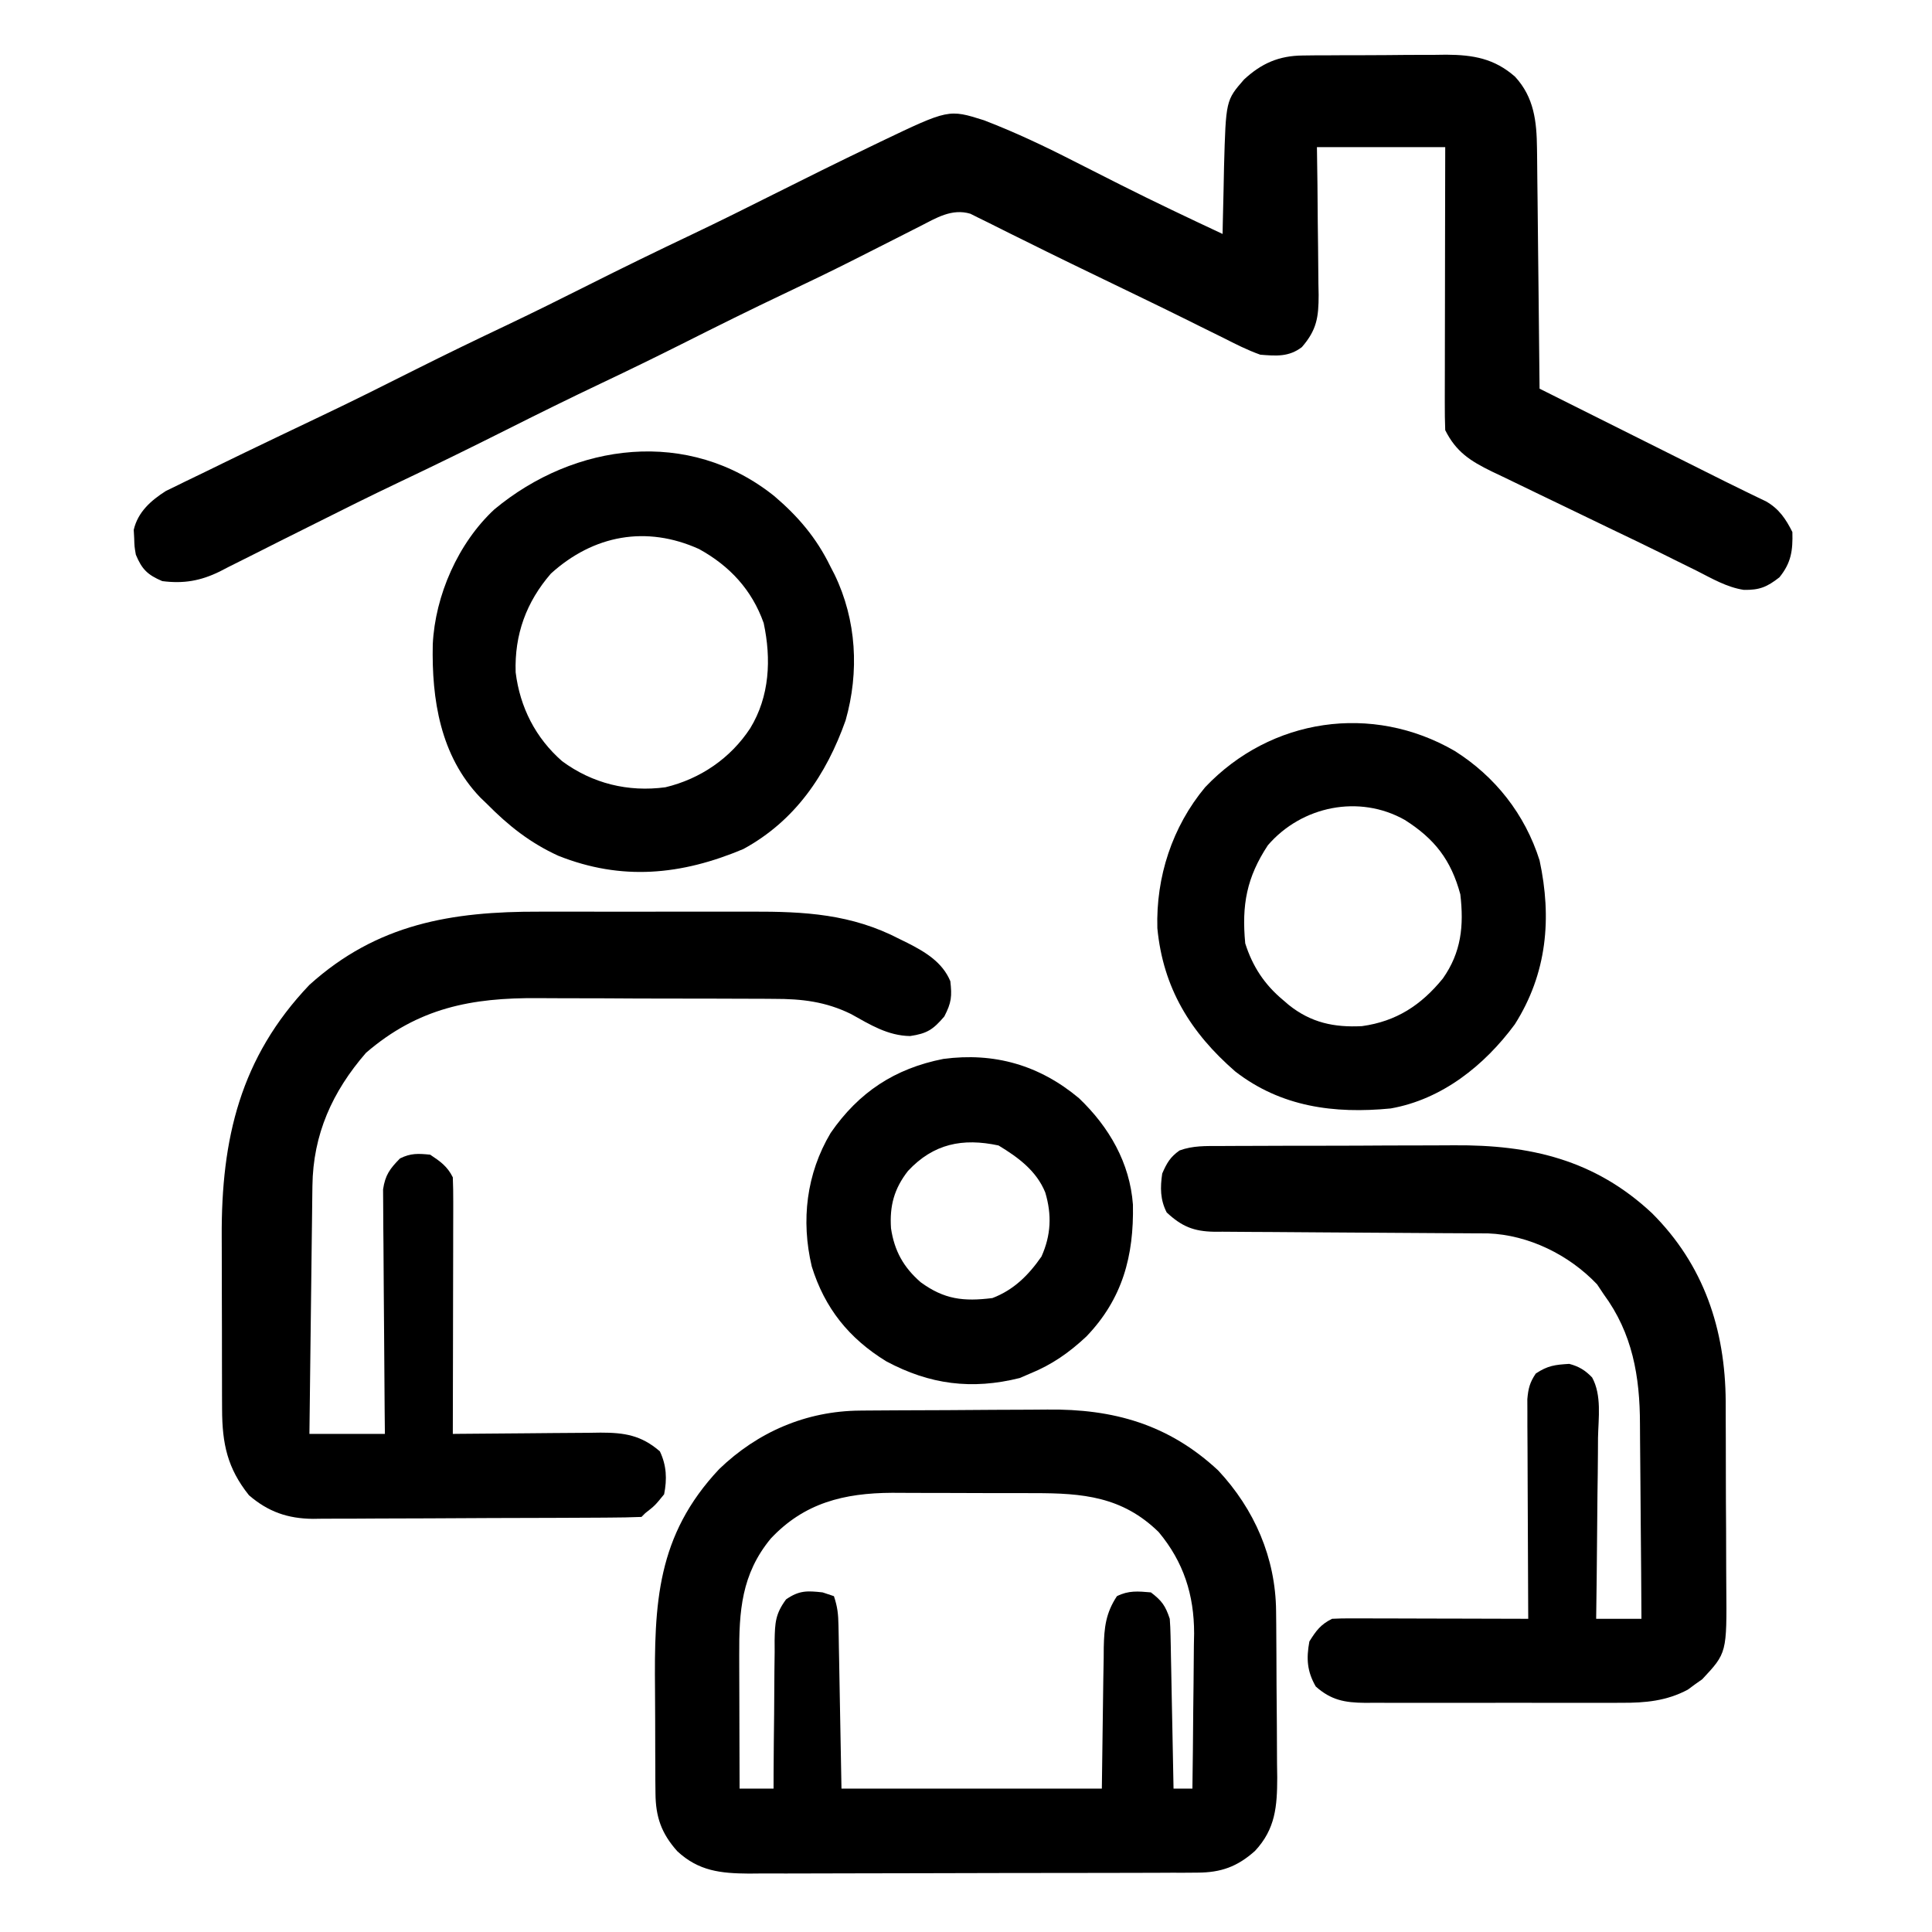 <?xml version="1.0" encoding="UTF-8"?>
<svg version="1.1" xmlns="http://www.w3.org/2000/svg" width="512" height="512">
<path d="M0 0 C1.522 -0.019 1.522 -0.019 3.075 -0.039 C4.705 -0.042 4.705 -0.042 6.368 -0.045 C7.496 -0.052 8.624 -0.059 9.787 -0.066 C12.171 -0.076 14.556 -0.08 16.94 -0.08 C20.575 -0.084 24.208 -0.121 27.843 -0.159 C30.163 -0.165 32.484 -0.169 34.805 -0.17 C35.886 -0.185 36.966 -0.199 38.08 -0.214 C45.21 -0.171 50.837 0.804 56.305 5.632 C61.328 11.082 62.028 17.466 62.105 24.603 C62.115 25.296 62.125 25.99 62.135 26.704 C62.166 28.971 62.183 31.238 62.2 33.505 C62.219 35.087 62.238 36.669 62.259 38.251 C62.31 42.395 62.35 46.54 62.387 50.684 C62.427 54.921 62.478 59.157 62.528 63.394 C62.625 71.693 62.709 79.992 62.786 88.291 C63.415 88.605 64.044 88.92 64.693 89.244 C108.877 111.336 108.877 111.336 111.883 112.845 C113.812 113.805 115.747 114.755 117.687 115.692 C118.581 116.126 119.476 116.561 120.398 117.009 C121.185 117.386 121.972 117.763 122.782 118.151 C126.237 120.116 128.048 122.815 129.786 126.291 C129.921 131.186 129.479 134.438 126.348 138.291 C123.082 140.84 121.096 141.689 116.911 141.615 C112.414 140.928 108.47 138.604 104.454 136.564 C102.395 135.548 100.335 134.532 98.276 133.516 C96.676 132.719 96.676 132.719 95.045 131.905 C90.774 129.789 86.476 127.734 82.175 125.68 C77.888 123.628 73.612 121.555 69.335 119.481 C67.146 118.422 64.953 117.368 62.759 116.317 C59.529 114.771 56.307 113.208 53.087 111.642 C51.618 110.945 51.618 110.945 50.12 110.234 C44.473 107.464 40.682 105.083 37.786 99.291 C37.693 96.91 37.66 94.559 37.672 92.179 C37.672 91.447 37.672 90.715 37.672 89.961 C37.673 87.537 37.68 85.113 37.688 82.689 C37.69 81.01 37.692 79.332 37.693 77.653 C37.696 73.231 37.706 68.808 37.717 64.386 C37.729 59.082 37.734 53.778 37.74 48.474 C37.749 40.413 37.769 32.352 37.786 24.291 C26.566 24.291 15.346 24.291 3.786 24.291 C3.832 27.614 3.879 30.937 3.927 34.361 C3.958 37.588 3.982 40.815 4.006 44.042 C4.026 46.28 4.053 48.519 4.088 50.757 C4.136 53.979 4.159 57.201 4.177 60.423 C4.197 61.42 4.218 62.418 4.239 63.445 C4.241 69.396 3.73 72.746 -0.214 77.291 C-3.664 79.908 -6.999 79.63 -11.214 79.291 C-14.649 78.076 -17.844 76.439 -21.089 74.791 C-23.139 73.78 -25.188 72.77 -27.238 71.759 C-28.35 71.205 -29.462 70.651 -30.608 70.08 C-34.477 68.155 -38.363 66.267 -42.253 64.384 C-42.944 64.05 -43.635 63.715 -44.346 63.371 C-47.179 62 -50.011 60.63 -52.844 59.261 C-54.952 58.241 -57.06 57.221 -59.167 56.201 C-59.851 55.87 -60.535 55.539 -61.239 55.198 C-65.593 53.087 -69.93 50.945 -74.261 48.787 C-75.319 48.265 -76.376 47.744 -77.466 47.207 C-79.408 46.249 -81.344 45.281 -83.275 44.3 C-84.126 43.883 -84.978 43.466 -85.855 43.037 C-86.582 42.672 -87.309 42.308 -88.059 41.933 C-92.995 40.462 -97.11 43.066 -101.456 45.283 C-102.052 45.584 -102.649 45.886 -103.263 46.196 C-104.542 46.844 -105.819 47.494 -107.096 48.147 C-110.486 49.879 -113.885 51.592 -117.284 53.306 C-117.965 53.65 -118.646 53.994 -119.347 54.348 C-125.18 57.289 -131.059 60.123 -136.964 62.916 C-146.219 67.3 -155.379 71.856 -164.528 76.457 C-171.512 79.962 -178.529 83.381 -185.589 86.728 C-194.187 90.805 -202.713 95.016 -211.214 99.291 C-220.634 104.027 -230.096 108.656 -239.623 113.173 C-246.952 116.659 -254.213 120.271 -261.464 123.916 C-264.7 125.533 -267.936 127.15 -271.173 128.766 C-273.139 129.752 -275.103 130.743 -277.064 131.741 C-279.627 133.045 -282.2 134.326 -284.777 135.603 C-285.872 136.172 -285.872 136.172 -286.99 136.752 C-292.084 139.24 -296.556 140.018 -302.214 139.291 C-306.118 137.629 -307.613 136.146 -309.214 132.291 C-309.585 130.142 -309.585 130.142 -309.652 127.916 C-309.692 127.186 -309.732 126.456 -309.773 125.705 C-308.676 120.965 -305.211 117.926 -301.258 115.407 C-300.173 114.88 -299.089 114.353 -297.972 113.81 C-297.376 113.516 -296.78 113.221 -296.166 112.918 C-294.23 111.966 -292.285 111.034 -290.339 110.103 C-288.979 109.439 -287.619 108.774 -286.26 108.107 C-282.254 106.149 -278.236 104.217 -274.214 102.291 C-273.146 101.778 -272.077 101.265 -270.977 100.736 C-267.221 98.936 -263.463 97.139 -259.699 95.354 C-251.373 91.399 -243.139 87.268 -234.905 83.126 C-226.949 79.134 -218.94 75.269 -210.898 71.455 C-203.623 67.992 -196.412 64.411 -189.214 60.791 C-180.158 56.236 -171.056 51.799 -161.898 47.455 C-154.623 43.992 -147.412 40.41 -140.214 36.791 C-131.704 32.516 -123.173 28.291 -114.589 24.166 C-113.66 23.716 -112.73 23.267 -111.773 22.804 C-93.802 14.215 -93.802 14.215 -84.445 17.163 C-76.288 20.301 -68.529 23.963 -60.752 27.937 C-57.267 29.717 -53.771 31.478 -50.277 33.24 C-49.588 33.588 -48.899 33.935 -48.19 34.294 C-39.275 38.788 -30.254 43.056 -21.214 47.291 C-21.2 46.464 -21.185 45.638 -21.17 44.787 C-21.108 41.674 -21.034 38.562 -20.952 35.45 C-20.903 33.459 -20.868 31.469 -20.833 29.478 C-20.344 11.882 -20.344 11.882 -15.529 6.357 C-10.934 2.097 -6.306 0.054 0 0 Z " fill="#000000" transform="translate(345.214,14.709)"/>
<path d="M0 0 C1.006 -0.01 1.006 -0.01 2.033 -0.02 C4.243 -0.04 6.454 -0.051 8.664 -0.061 C9.426 -0.065 10.187 -0.069 10.971 -0.074 C15.007 -0.094 19.043 -0.109 23.08 -0.118 C27.211 -0.129 31.343 -0.164 35.474 -0.203 C38.682 -0.23 41.89 -0.238 45.098 -0.241 C46.619 -0.246 48.14 -0.258 49.661 -0.276 C67.225 -0.479 81.859 3.652 94.969 15.857 C104.588 26.151 110.179 39.008 110.314 53.125 C110.333 54.888 110.333 54.888 110.353 56.686 C110.36 57.948 110.368 59.209 110.375 60.509 C110.383 61.815 110.391 63.12 110.4 64.466 C110.415 67.227 110.425 69.988 110.432 72.75 C110.443 76.27 110.478 79.79 110.517 83.31 C110.55 86.689 110.554 90.068 110.563 93.447 C110.58 94.702 110.598 95.957 110.616 97.251 C110.597 104.864 110.158 110.871 104.725 116.689 C100.035 120.879 95.703 122.423 89.502 122.444 C87.818 122.457 87.818 122.457 86.1 122.47 C84.877 122.469 83.655 122.468 82.396 122.468 C81.101 122.474 79.806 122.481 78.472 122.488 C74.926 122.506 71.381 122.51 67.835 122.512 C65.617 122.513 63.399 122.517 61.182 122.523 C53.437 122.541 45.693 122.549 37.948 122.548 C30.741 122.546 23.535 122.567 16.328 122.599 C10.131 122.625 3.934 122.636 -2.263 122.635 C-5.96 122.634 -9.657 122.64 -13.354 122.661 C-17.481 122.684 -21.607 122.675 -25.733 122.663 C-26.95 122.674 -28.166 122.685 -29.419 122.697 C-36.835 122.642 -42.711 122.048 -48.378 116.765 C-52.598 112.032 -54.106 107.68 -54.154 101.431 C-54.166 100.299 -54.179 99.167 -54.192 98 C-54.196 96.173 -54.196 96.173 -54.199 94.31 C-54.206 93.043 -54.212 91.776 -54.219 90.471 C-54.229 87.786 -54.235 85.101 -54.234 82.416 C-54.233 79.691 -54.247 76.967 -54.275 74.241 C-54.505 51.069 -53.837 33.115 -37.269 15.497 C-27.055 5.648 -14.195 0.116 0 0 Z M-23.613 33.927 C-31.393 43.359 -32.023 53.167 -31.961 64.923 C-31.959 65.934 -31.958 66.945 -31.956 67.987 C-31.951 71.196 -31.938 74.405 -31.926 77.615 C-31.921 79.799 -31.916 81.983 -31.912 84.167 C-31.901 89.504 -31.884 94.84 -31.863 100.177 C-28.893 100.177 -25.923 100.177 -22.863 100.177 C-22.859 98.779 -22.855 97.382 -22.851 95.942 C-22.829 90.751 -22.775 85.561 -22.71 80.371 C-22.687 78.126 -22.673 75.88 -22.667 73.635 C-22.658 70.405 -22.617 67.176 -22.57 63.947 C-22.576 62.443 -22.576 62.443 -22.582 60.909 C-22.484 56.216 -22.391 53.894 -19.545 50.027 C-16.084 47.639 -13.989 47.719 -9.863 48.177 C-8.873 48.507 -7.883 48.837 -6.863 49.177 C-5.908 52.043 -5.712 53.942 -5.658 56.924 C-5.638 57.898 -5.617 58.872 -5.597 59.876 C-5.58 60.897 -5.564 61.918 -5.547 62.97 C-5.528 63.911 -5.509 64.851 -5.49 65.82 C-5.422 69.335 -5.362 72.85 -5.301 76.365 C-5.156 84.223 -5.012 92.081 -4.863 100.177 C17.907 100.177 40.677 100.177 64.137 100.177 C64.347 85.638 64.347 85.638 64.525 71.098 C64.557 69.268 64.591 67.437 64.625 65.607 C64.635 64.195 64.635 64.195 64.644 62.755 C64.759 57.513 65.156 53.688 68.137 49.177 C71.229 47.631 73.731 47.883 77.137 48.177 C80.044 50.396 80.977 51.696 82.137 55.177 C82.251 56.665 82.313 58.157 82.342 59.648 C82.372 60.999 82.372 60.999 82.403 62.378 C82.419 63.347 82.436 64.316 82.453 65.314 C82.474 66.308 82.495 67.303 82.516 68.328 C82.582 71.506 82.641 74.685 82.699 77.865 C82.743 80.019 82.786 82.173 82.83 84.327 C82.937 89.611 83.039 94.894 83.137 100.177 C84.787 100.177 86.437 100.177 88.137 100.177 C88.239 93.258 88.309 86.339 88.357 79.419 C88.377 77.069 88.404 74.719 88.439 72.369 C88.488 68.976 88.51 65.583 88.528 62.189 C88.548 61.152 88.569 60.115 88.59 59.047 C88.593 48.827 85.792 40.088 79.192 32.185 C69.552 22.765 59.065 21.867 46.242 21.876 C44.886 21.872 43.53 21.868 42.174 21.863 C39.339 21.856 36.504 21.856 33.669 21.861 C30.061 21.867 26.454 21.85 22.847 21.827 C20.047 21.812 17.248 21.811 14.448 21.814 C12.48 21.814 10.512 21.8 8.543 21.786 C-4.155 21.851 -14.73 24.44 -23.613 33.927 Z " fill="#000000" transform="translate(227.863,373.823)"/>
<path d="M0 0 C2.129 -0.002 4.258 -0.005 6.387 -0.009 C10.831 -0.013 15.276 -0.007 19.72 0.007 C25.389 0.024 31.057 0.015 36.726 -0.003 C41.117 -0.014 45.507 -0.011 49.898 -0.003 C51.987 -0.001 54.076 -0.003 56.165 -0.01 C70.297 -0.048 82.699 0.612 95.469 7.273 C96.136 7.6 96.803 7.926 97.49 8.262 C102.191 10.652 106.757 13.35 108.879 18.426 C109.327 22.414 109.2 24.074 107.281 27.773 C104.319 31.229 102.759 32.291 98.219 32.961 C92.286 32.874 87.607 29.935 82.559 27.125 C75.817 23.825 69.537 23.099 62.159 23.108 C61.311 23.101 60.463 23.094 59.589 23.088 C56.805 23.069 54.022 23.065 51.238 23.062 C49.285 23.056 47.333 23.049 45.38 23.042 C41.292 23.03 37.205 23.027 33.117 23.028 C27.91 23.028 22.704 23.001 17.497 22.966 C13.464 22.944 9.431 22.94 5.397 22.941 C3.479 22.939 1.562 22.93 -0.356 22.914 C-18.037 22.784 -32.118 25.476 -45.969 37.398 C-54.911 47.696 -60.009 59.035 -60.174 72.667 C-60.184 73.38 -60.194 74.093 -60.204 74.827 C-60.236 77.17 -60.26 79.513 -60.285 81.855 C-60.306 83.485 -60.327 85.115 -60.348 86.744 C-60.403 91.023 -60.453 95.303 -60.501 99.582 C-60.551 103.952 -60.607 108.323 -60.662 112.693 C-60.77 121.262 -60.871 129.83 -60.969 138.398 C-54.369 138.398 -47.769 138.398 -40.969 138.398 C-40.99 136.365 -41.011 134.331 -41.032 132.236 C-41.099 125.51 -41.143 118.785 -41.176 112.059 C-41.197 107.982 -41.225 103.905 -41.271 99.828 C-41.314 95.893 -41.338 91.957 -41.348 88.021 C-41.356 86.521 -41.37 85.021 -41.392 83.52 C-41.421 81.416 -41.425 79.313 -41.423 77.208 C-41.432 76.011 -41.441 74.814 -41.45 73.581 C-40.873 69.763 -39.646 68.127 -36.969 65.398 C-34.116 63.972 -32.134 64.088 -28.969 64.398 C-26.269 66.198 -24.427 67.482 -22.969 70.398 C-22.877 72.553 -22.851 74.711 -22.855 76.868 C-22.855 77.531 -22.855 78.195 -22.855 78.878 C-22.855 81.075 -22.863 83.272 -22.871 85.469 C-22.873 86.99 -22.874 88.512 -22.875 90.034 C-22.879 94.042 -22.889 98.05 -22.9 102.058 C-22.91 106.147 -22.915 110.235 -22.92 114.324 C-22.931 122.349 -22.948 130.374 -22.969 138.398 C-22.106 138.388 -22.106 138.388 -21.225 138.378 C-15.223 138.312 -9.22 138.267 -3.218 138.234 C-0.979 138.219 1.259 138.198 3.498 138.172 C6.72 138.136 9.942 138.119 13.164 138.105 C14.66 138.082 14.66 138.082 16.186 138.059 C22.504 138.057 26.962 138.738 31.906 143.023 C33.68 146.768 33.833 150.346 33.031 154.398 C30.594 157.398 30.594 157.398 28.031 159.398 C27.701 159.728 27.371 160.058 27.031 160.398 C24.152 160.515 21.296 160.566 18.416 160.575 C17.512 160.582 16.608 160.589 15.676 160.595 C12.668 160.615 9.66 160.627 6.652 160.637 C5.626 160.641 4.6 160.645 3.543 160.649 C-1.893 160.67 -7.33 160.684 -12.766 160.694 C-18.376 160.705 -23.985 160.739 -29.595 160.779 C-33.911 160.805 -38.227 160.813 -42.544 160.817 C-44.611 160.822 -46.678 160.833 -48.745 160.852 C-51.646 160.876 -54.546 160.875 -57.448 160.868 C-58.72 160.888 -58.72 160.888 -60.019 160.907 C-66.693 160.849 -71.902 159.045 -76.992 154.652 C-82.703 147.506 -84.083 141.051 -84.114 131.913 C-84.12 130.643 -84.127 129.374 -84.133 128.066 C-84.135 126.69 -84.136 125.314 -84.137 123.938 C-84.14 122.505 -84.143 121.072 -84.147 119.639 C-84.153 116.635 -84.155 113.631 -84.154 110.626 C-84.154 106.823 -84.168 103.021 -84.185 99.218 C-84.196 96.254 -84.198 93.29 -84.197 90.327 C-84.199 88.928 -84.203 87.529 -84.211 86.13 C-84.343 60.183 -79.3 38.64 -60.969 19.398 C-43.059 3.222 -23.287 -0.078 0 0 Z " fill="#000000" transform="translate(142.969,241.602)"/>
<path d="M0 0 C1.255 -0.01 1.255 -0.01 2.535 -0.02 C5.303 -0.039 8.07 -0.043 10.838 -0.045 C12.772 -0.052 14.706 -0.059 16.64 -0.066 C20.7 -0.078 24.76 -0.081 28.82 -0.08 C33.989 -0.08 39.157 -0.107 44.326 -0.142 C48.326 -0.164 52.326 -0.168 56.325 -0.167 C58.229 -0.169 60.132 -0.178 62.035 -0.194 C82.149 -0.343 99.258 3.587 114.435 17.748 C128.231 31.457 133.901 48.585 134.019 67.692 C134.022 69.299 134.024 70.906 134.026 72.513 C134.032 74.185 134.039 75.857 134.046 77.529 C134.058 81.02 134.062 84.51 134.061 88.001 C134.06 92.458 134.088 96.915 134.122 101.372 C134.144 104.82 134.148 108.268 134.147 111.716 C134.15 113.359 134.158 115.002 134.174 116.645 C134.326 134.339 134.326 134.339 127.795 141.314 C127.162 141.76 126.53 142.206 125.877 142.666 C125.252 143.127 124.627 143.588 123.983 144.064 C118.375 147.064 112.696 147.584 106.447 147.549 C105.654 147.553 104.862 147.556 104.045 147.56 C101.445 147.569 98.845 147.563 96.245 147.556 C94.428 147.558 92.612 147.559 90.795 147.562 C86.998 147.565 83.2 147.561 79.402 147.551 C74.539 147.54 69.676 147.546 64.812 147.558 C61.065 147.566 57.318 147.563 53.571 147.558 C51.777 147.557 49.984 147.558 48.191 147.563 C45.685 147.568 43.18 147.56 40.674 147.549 C39.567 147.555 39.567 147.555 38.438 147.562 C33.052 147.517 29.428 146.84 25.377 143.228 C23.064 139.2 22.85 135.836 23.69 131.291 C25.484 128.42 26.673 126.799 29.69 125.291 C31.355 125.2 33.023 125.173 34.69 125.177 C36.252 125.177 36.252 125.177 37.845 125.177 C38.972 125.182 40.099 125.188 41.26 125.193 C42.412 125.194 43.563 125.196 44.749 125.197 C48.438 125.203 52.126 125.215 55.815 125.228 C58.311 125.233 60.807 125.238 63.303 125.242 C69.432 125.253 75.561 125.269 81.69 125.291 C81.686 124.535 81.681 123.78 81.676 123.002 C81.636 115.88 81.606 108.759 81.586 101.638 C81.576 97.976 81.562 94.315 81.539 90.654 C81.517 87.121 81.505 83.587 81.5 80.053 C81.495 78.05 81.479 76.047 81.463 74.044 C81.463 72.823 81.463 71.602 81.463 70.344 C81.458 69.269 81.454 68.195 81.449 67.087 C81.694 64.239 82.105 62.649 83.69 60.291 C86.858 58.178 88.822 57.959 92.557 57.732 C95.108 58.4 96.793 59.425 98.619 61.331 C101.206 66.063 100.282 72.087 100.178 77.341 C100.169 78.724 100.162 80.107 100.157 81.49 C100.138 85.119 100.089 88.746 100.033 92.375 C99.982 96.082 99.959 99.789 99.934 103.496 C99.881 110.761 99.793 118.026 99.69 125.291 C103.65 125.291 107.61 125.291 111.69 125.291 C111.649 117.04 111.592 108.79 111.506 100.539 C111.467 96.707 111.434 92.875 111.419 89.042 C111.404 85.333 111.369 81.625 111.322 77.916 C111.307 76.511 111.299 75.107 111.298 73.703 C111.283 61.054 109.315 49.638 101.69 39.291 C101.112 38.424 100.535 37.558 99.94 36.666 C92.526 28.84 81.783 23.557 71.009 23.152 C69.564 23.141 68.119 23.135 66.674 23.133 C65.882 23.128 65.089 23.123 64.273 23.117 C62.558 23.107 60.843 23.098 59.128 23.091 C56.413 23.079 53.697 23.06 50.982 23.038 C43.264 22.977 35.545 22.922 27.827 22.889 C23.1 22.868 18.375 22.833 13.649 22.788 C11.85 22.774 10.051 22.766 8.252 22.762 C5.736 22.757 3.221 22.734 0.706 22.707 C-0.035 22.71 -0.776 22.713 -1.54 22.716 C-7.004 22.628 -10.167 21.286 -14.123 17.603 C-15.866 14.208 -15.854 10.985 -15.31 7.291 C-14.106 4.522 -13.19 2.908 -10.72 1.176 C-7.19 -0.121 -3.713 -0.004 0 0 Z " fill="#000000" transform="translate(323.31,303.709)"/>
<path d="M0 0 C6.292 5.354 11.142 11.051 14.789 18.516 C15.176 19.266 15.562 20.016 15.961 20.789 C21.797 32.842 22.533 46.572 18.887 59.41 C13.783 73.851 5.493 86.056 -8.211 93.516 C-24.657 100.443 -40.45 101.999 -57.27 95.297 C-64.753 91.865 -70.449 87.35 -76.211 81.516 C-77.073 80.686 -77.073 80.686 -77.953 79.84 C-88.534 68.793 -90.831 53.858 -90.523 39.285 C-89.908 26.33 -83.793 12.416 -74.211 3.516 C-52.926 -14.188 -22.671 -18.186 0 0 Z M-59.211 20.516 C-65.766 28.094 -68.88 36.689 -68.559 46.684 C-67.42 55.956 -63.268 64.092 -56.246 70.234 C-48.218 76.158 -38.752 78.476 -28.875 77.152 C-19.619 74.94 -11.604 69.459 -6.398 61.516 C-1.243 53.07 -0.783 43.185 -2.828 33.633 C-5.946 24.832 -11.839 18.48 -19.961 14.016 C-33.925 7.71 -47.912 10.287 -59.211 20.516 Z " fill="#000000" transform="translate(205.211,131.484)"/>
<path d="M0 0 C10.753 6.776 18.642 16.806 22.5 29 C25.796 44.313 24.487 58.988 15.934 72.469 C7.904 83.348 -3.346 92.356 -16.965 94.754 C-31.919 96.206 -46 94.361 -58.137 84.957 C-69.996 74.658 -77.269 62.837 -78.789 46.984 C-79.18 33.418 -74.855 20.109 -66.125 9.625 C-48.715 -8.736 -21.867 -12.67 0 0 Z M-49.5 25 C-55.115 33.517 -56.47 40.801 -55.5 51 C-53.568 57.092 -50.423 61.897 -45.5 66 C-44.987 66.441 -44.474 66.882 -43.945 67.336 C-38.083 72.01 -31.984 73.321 -24.562 72.938 C-15.456 71.681 -8.88 67.377 -3.129 60.312 C1.751 53.384 2.48 46.369 1.5 38 C-0.961 28.899 -5.297 23.307 -13.211 18.293 C-25.279 11.477 -40.526 14.587 -49.5 25 Z " fill="#000000" transform="translate(385.5,199)"/>
<path d="M0 0 C7.947 7.595 13.455 17.08 14.27 28.191 C14.538 41.769 11.521 53.146 1.926 63.133 C-2.645 67.404 -7.176 70.587 -12.969 72.941 C-13.876 73.333 -14.784 73.725 -15.719 74.129 C-28.428 77.306 -39.608 75.867 -51.109 69.699 C-60.973 63.636 -67.399 55.652 -70.844 44.566 C-73.728 32.36 -72.279 20.016 -65.844 9.191 C-58.411 -1.6 -48.834 -7.904 -35.969 -10.434 C-22.479 -12.224 -10.494 -8.802 0 0 Z M-45.344 19.254 C-49.019 23.97 -50.237 28.499 -49.844 34.441 C-48.963 40.392 -46.554 44.772 -41.969 48.754 C-35.727 53.305 -30.651 53.898 -22.969 52.941 C-17.297 50.779 -13.377 46.854 -9.969 41.941 C-7.434 36.268 -7.191 30.882 -8.969 24.941 C-11.32 19.186 -16.152 15.646 -21.344 12.504 C-30.876 10.461 -38.606 12.028 -45.344 19.254 Z " fill="#000000" transform="translate(285.969,291.059)"/>
</svg>

